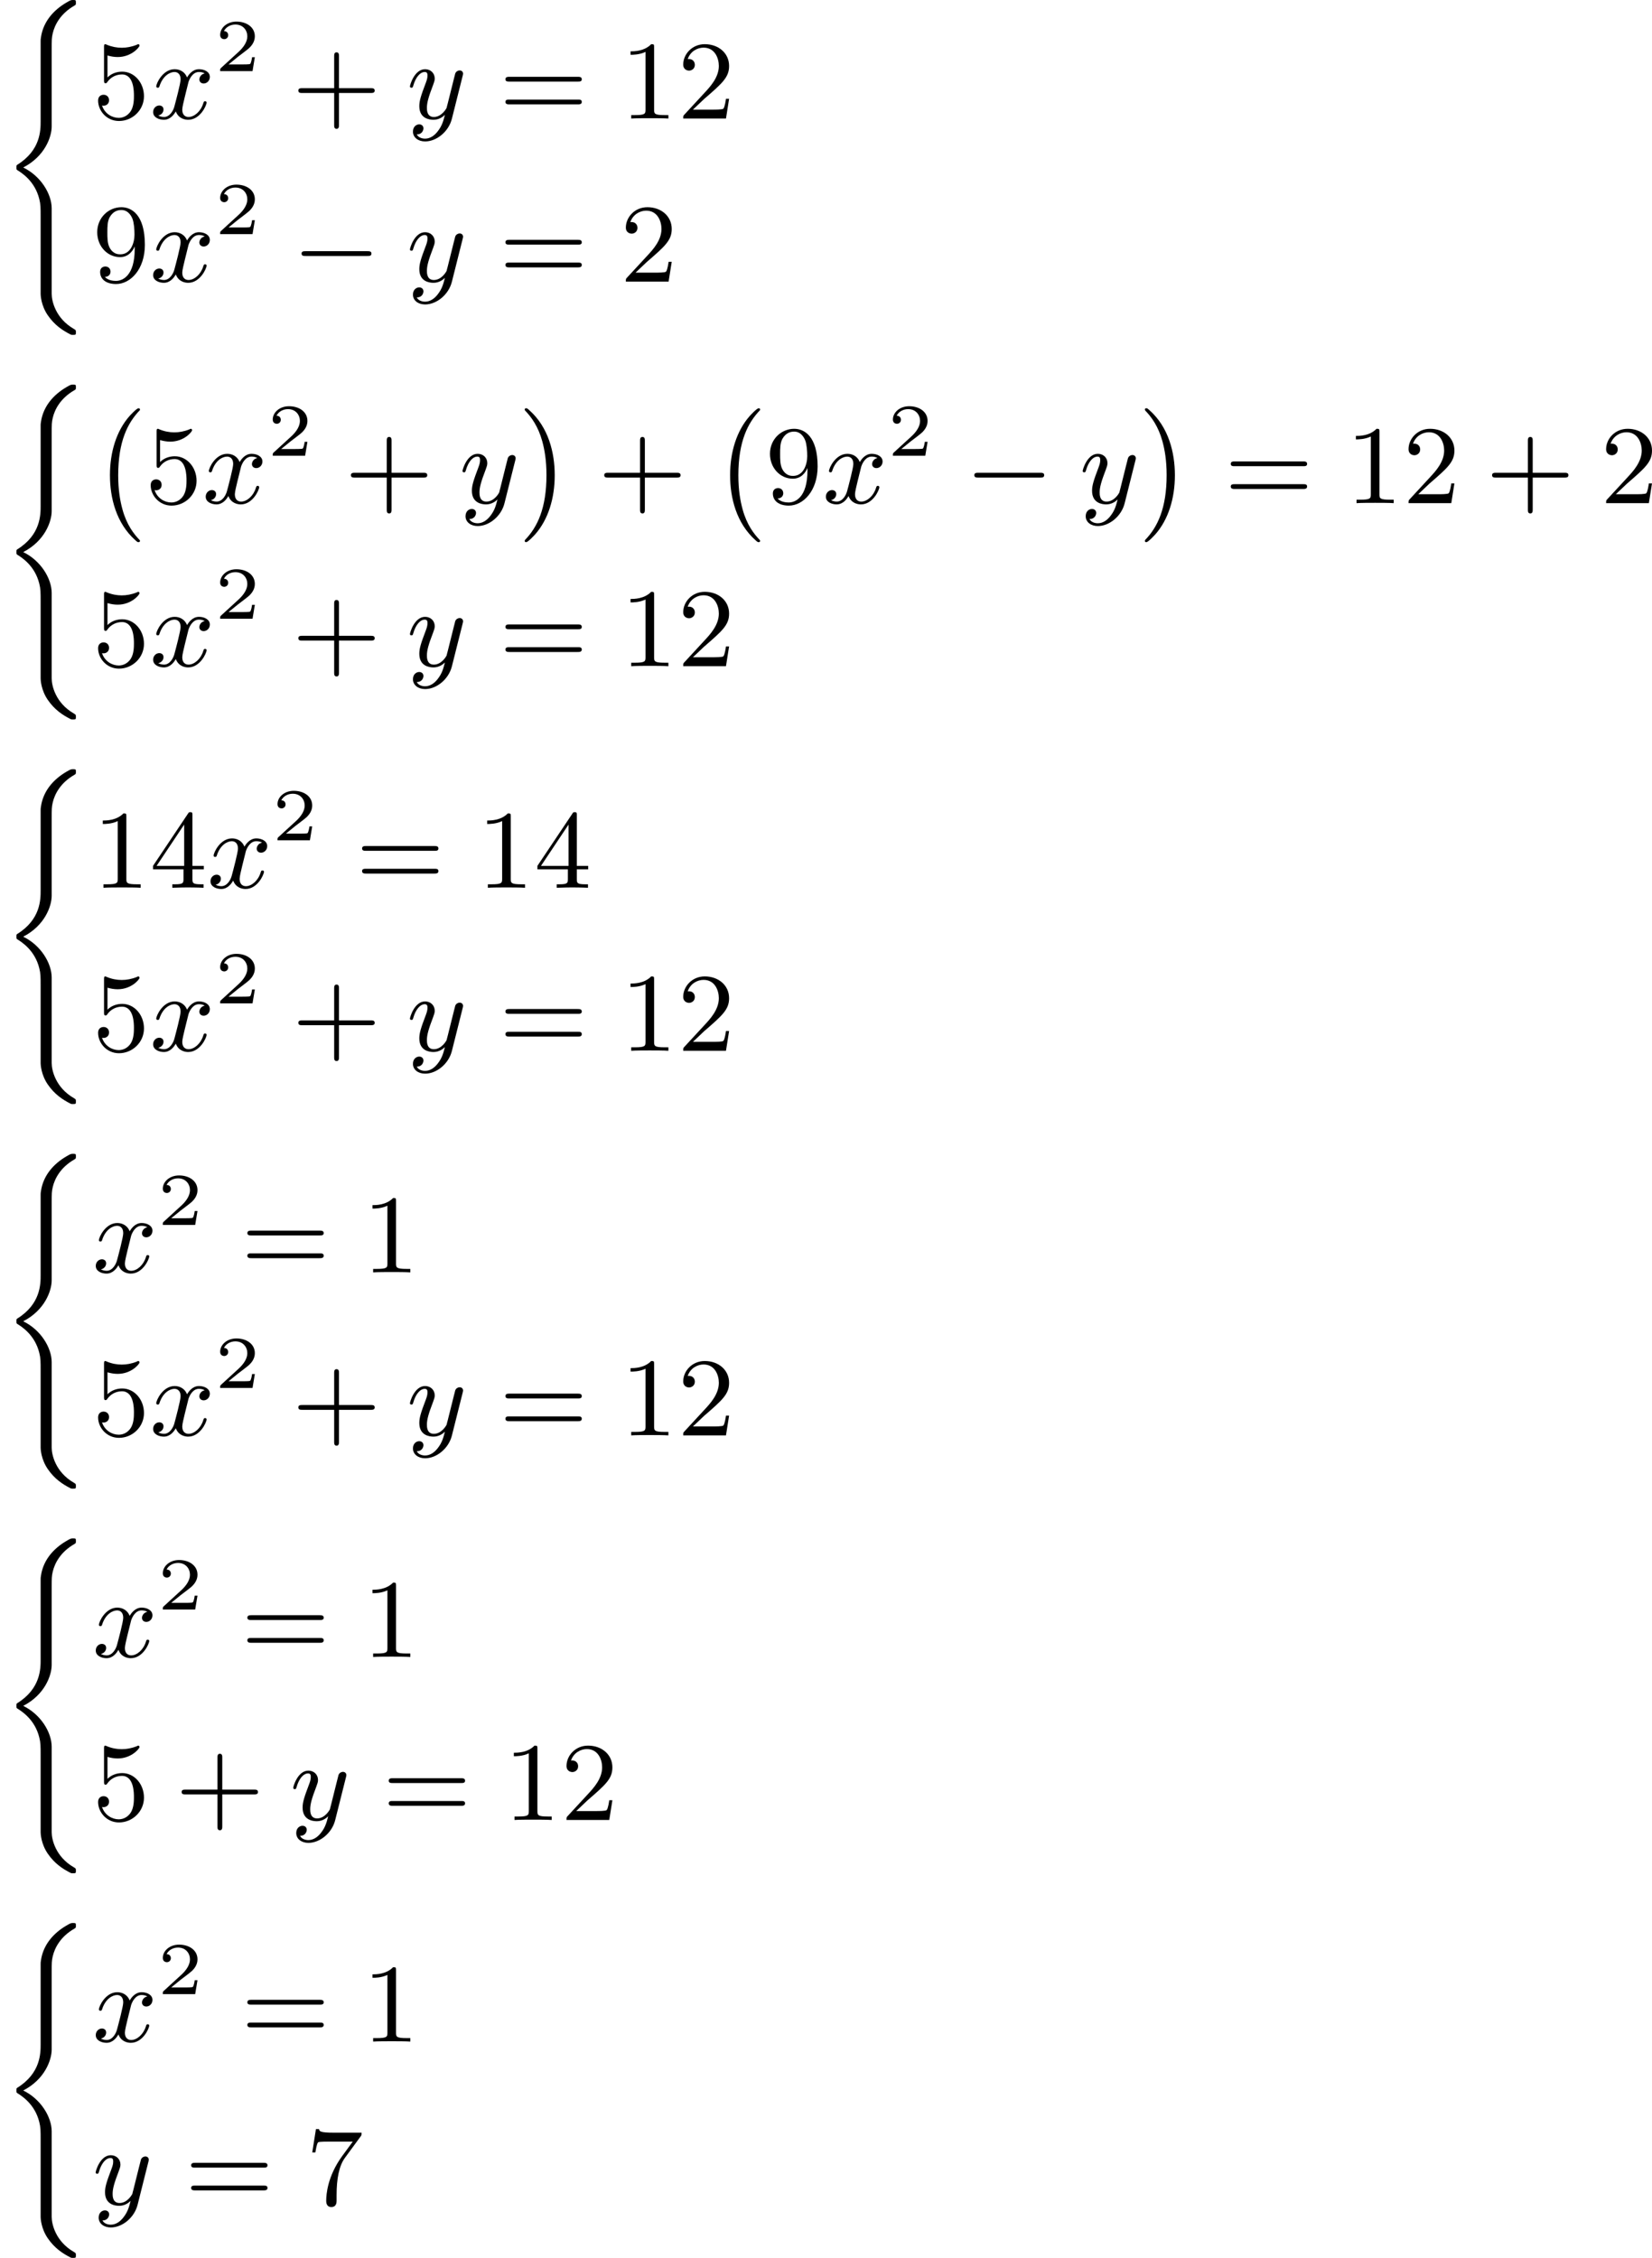 <?xml version='1.0' encoding='UTF-8'?>
<!-- This file was generated by dvisvgm 2.13.3 -->
<svg version='1.1' xmlns='http://www.w3.org/2000/svg' xmlns:xlink='http://www.w3.org/1999/xlink' width='265.402pt' height='362.625pt' viewBox='214.623 206.928 265.402 362.625'>
<defs>
<path id='g1-0' d='M6.052-2.053C6.214-2.053 6.384-2.053 6.384-2.251C6.384-2.439 6.205-2.439 6.052-2.439H1.103C.95-2.439 .771-2.439 .771-2.251C.771-2.053 .941-2.053 1.103-2.053H6.052Z'/>
<path id='g3-50' d='M3.216-1.118H2.995C2.983-1.034 2.923-.64 2.833-.574C2.792-.538 2.307-.538 2.224-.538H1.106L1.871-1.16C2.074-1.321 2.606-1.704 2.792-1.883C2.971-2.062 3.216-2.367 3.216-2.792C3.216-3.539 2.54-3.975 1.739-3.975C.968-3.975 .43-3.467 .43-2.905C.43-2.6 .687-2.564 .753-2.564C.903-2.564 1.076-2.672 1.076-2.887C1.076-3.019 .998-3.21 .735-3.21C.873-3.515 1.237-3.742 1.65-3.742C2.277-3.742 2.612-3.276 2.612-2.792C2.612-2.367 2.331-1.931 1.913-1.548L.496-.251C.436-.191 .43-.185 .43 0H3.031L3.216-1.118Z'/>
<path id='g2-120' d='M4.411-3.622C4.08-3.56 3.981-3.273 3.981-3.138C3.981-2.968 4.107-2.815 4.331-2.815C4.582-2.815 4.824-3.031 4.824-3.344C4.824-3.757 4.376-3.963 3.954-3.963C3.416-3.963 3.102-3.488 2.995-3.3C2.824-3.739 2.43-3.963 2-3.963C1.04-3.963 .52-2.815 .52-2.582C.52-2.502 .583-2.475 .646-2.475C.726-2.475 .753-2.52 .771-2.573C1.049-3.461 1.641-3.739 1.982-3.739C2.242-3.739 2.475-3.569 2.475-3.147C2.475-2.824 2.089-1.39 1.973-.959C1.901-.681 1.632-.126 1.139-.126C.959-.126 .771-.188 .681-.242C.924-.287 1.103-.493 1.103-.726C1.103-.95 .933-1.049 .762-1.049C.502-1.049 .269-.825 .269-.52C.269-.081 .753 .099 1.13 .099C1.65 .099 1.955-.332 2.089-.574C2.313 .018 2.842 .099 3.084 .099C4.053 .099 4.564-1.067 4.564-1.282C4.564-1.327 4.537-1.39 4.447-1.39C4.349-1.39 4.34-1.354 4.295-1.219C4.098-.574 3.578-.126 3.111-.126C2.851-.126 2.609-.287 2.609-.717C2.609-.915 2.735-1.408 2.815-1.748C2.851-1.91 3.093-2.878 3.111-2.941C3.219-3.264 3.488-3.739 3.945-3.739C4.107-3.739 4.277-3.712 4.411-3.622Z'/>
<path id='g2-121' d='M4.501-3.452C4.51-3.497 4.528-3.551 4.528-3.604C4.528-3.721 4.447-3.865 4.25-3.865C4.133-3.865 3.972-3.793 3.9-3.622C3.891-3.587 3.802-3.219 3.748-3.022L3.3-1.228C3.228-.968 3.228-.95 3.21-.87C3.201-.834 2.824-.126 2.179-.126C1.623-.126 1.623-.69 1.623-.861C1.623-1.264 1.739-1.704 2.125-2.708C2.197-2.914 2.251-3.04 2.251-3.21C2.251-3.649 1.919-3.963 1.479-3.963C.619-3.963 .26-2.69 .26-2.582C.26-2.502 .323-2.475 .386-2.475C.484-2.475 .493-2.529 .529-2.645C.717-3.309 1.076-3.739 1.453-3.739C1.668-3.739 1.668-3.569 1.668-3.443C1.668-3.291 1.632-3.129 1.551-2.914C1.13-1.802 1.013-1.426 1.013-.995C1.013 0 1.82 .099 2.152 .099C2.591 .099 2.905-.134 3.067-.296C2.95 .161 2.851 .565 2.502 1.013C2.233 1.372 1.874 1.614 1.479 1.614C1.228 1.614 .933 1.524 .807 1.273C1.282 1.273 1.345 .879 1.345 .789C1.345 .592 1.201 .466 1.004 .466C.789 .466 .502 .637 .502 1.049C.502 1.515 .915 1.838 1.479 1.838C2.394 1.838 3.371 1.058 3.631 .009L4.501-3.452Z'/>
<path id='g0-0' d='M3.82 10.275C3.82 10.231 3.802 10.204 3.784 10.195C3.344 9.737 2.753 8.993 2.412 7.738C2.224 7.048 2.071 6.196 2.071 5.003C2.071 2.268 2.842 .789 3.793-.206C3.82-.224 3.82-.251 3.82-.278C3.82-.341 3.775-.377 3.703-.377C3.542-.377 2.995 .233 2.977 .251C1.928 1.444 1.408 3.147 1.408 4.994C1.408 6.814 1.91 8.859 3.461 10.231C3.622 10.374 3.64 10.374 3.703 10.374C3.775 10.374 3.82 10.338 3.82 10.275Z'/>
<path id='g0-1' d='M2.806 5.003C2.806 3.183 2.304 1.139 .753-.233C.592-.377 .574-.377 .511-.377C.395-.377 .395-.296 .395-.278C.395-.251 .395-.233 .439-.179C.941 .341 1.479 1.094 1.802 2.26C1.991 2.95 2.143 3.802 2.143 4.994C2.143 7.648 1.417 9.164 .421 10.195C.412 10.213 .395 10.24 .395 10.275C.395 10.293 .395 10.374 .511 10.374C.672 10.374 1.219 9.764 1.237 9.746C2.286 8.554 2.806 6.85 2.806 5.003Z'/>
<path id='g0-40' d='M3.264 23.241C3.264 23.313 3.291 24.155 3.847 24.953C4.376 25.716 4.994 26.146 5.694 26.496C5.738 26.514 5.765 26.514 5.882 26.514C6.088 26.514 6.097 26.496 6.097 26.298C6.097 26.137 6.088 26.128 5.936 26.038C4.456 25.187 4.151 23.788 4.151 23.223V16.355C4.151 15.198 3.273 13.754 1.865 13.073C3.604 12.176 4.151 10.616 4.151 9.782V3.569C4.151 2.815 4.151 2.672 4.232 2.313C4.394 1.605 4.869 .708 5.981 .072C6.088 .009 6.097 0 6.097-.161C6.097-.359 6.088-.377 5.882-.377C5.703-.377 5.685-.377 5.317-.161C4.313 .43 3.479 1.345 3.291 2.609C3.264 2.78 3.264 2.798 3.264 2.896V9.352C3.264 10.087 3.264 11.692 1.381 12.858C1.318 12.903 1.318 12.938 1.318 13.064C1.318 13.199 1.318 13.234 1.381 13.279C1.739 13.503 2.798 14.158 3.156 15.61C3.264 16.041 3.264 16.274 3.264 17.081V23.241Z'/>
<path id='g5-43' d='M6.33-2.053C6.456-2.053 6.644-2.053 6.644-2.242C6.644-2.439 6.474-2.439 6.33-2.439H3.775V-5.003C3.775-5.147 3.775-5.317 3.578-5.317C3.389-5.317 3.389-5.129 3.389-5.003V-2.439H.825C.699-2.439 .511-2.439 .511-2.251C.511-2.053 .681-2.053 .825-2.053H3.389V.511C3.389 .655 3.389 .825 3.587 .825C3.775 .825 3.775 .637 3.775 .511V-2.053H6.33Z'/>
<path id='g5-49' d='M2.726-5.73C2.726-5.954 2.717-5.972 2.493-5.972C1.937-5.398 1.112-5.398 .834-5.398V-5.12C1.004-5.12 1.551-5.12 2.035-5.353V-.717C2.035-.386 2.008-.278 1.175-.278H.888V0C1.21-.027 2.008-.027 2.376-.027S3.551-.027 3.873 0V-.278H3.587C2.753-.278 2.726-.386 2.726-.717V-5.73Z'/>
<path id='g5-50' d='M4.142-1.587H3.891C3.873-1.47 3.802-.941 3.685-.798C3.631-.717 3.013-.717 2.833-.717H1.237L2.125-1.56C3.596-2.833 4.142-3.309 4.142-4.223C4.142-5.254 3.291-5.972 2.188-5.972C1.157-5.972 .457-5.156 .457-4.34C.457-3.891 .843-3.847 .924-3.847C1.121-3.847 1.39-3.99 1.39-4.313C1.39-4.582 1.201-4.779 .924-4.779C.879-4.779 .852-4.779 .816-4.77C1.031-5.407 1.605-5.694 2.089-5.694C3.004-5.694 3.318-4.842 3.318-4.223C3.318-3.309 2.627-2.564 2.197-2.098L.556-.323C.457-.224 .457-.206 .457 0H3.891L4.142-1.587Z'/>
<path id='g5-52' d='M.26-1.757V-1.479H2.708V-.708C2.708-.377 2.681-.278 2.008-.278H1.811V0C2.376-.027 3.004-.027 3.067-.027C3.111-.027 3.757-.027 4.322 0V-.278H4.125C3.452-.278 3.425-.377 3.425-.708V-1.479H4.34V-1.757H3.425V-5.828C3.425-6.007 3.425-6.07 3.255-6.07C3.147-6.07 3.138-6.061 3.058-5.936L.26-1.757ZM.547-1.757L2.762-5.075V-1.757H.547Z'/>
<path id='g5-53' d='M.933-3.093C.933-2.932 .933-2.833 1.058-2.833C1.13-2.833 1.157-2.869 1.21-2.95C1.479-3.327 1.91-3.542 2.376-3.542C3.335-3.542 3.335-2.161 3.335-1.838C3.335-1.56 3.335-1.004 3.084-.601C2.842-.224 2.466-.054 2.116-.054C1.587-.054 .986-.386 .771-1.049C.78-1.049 .834-1.031 .897-1.031C1.076-1.031 1.336-1.148 1.336-1.47C1.336-1.748 1.139-1.91 .897-1.91C.708-1.91 .457-1.802 .457-1.444C.457-.628 1.139 .197 2.134 .197C3.219 .197 4.142-.681 4.142-1.793C4.142-2.878 3.371-3.766 2.394-3.766C1.964-3.766 1.524-3.622 1.21-3.3V-5.066C1.479-4.985 1.757-4.94 2.035-4.94C3.138-4.94 3.784-5.738 3.784-5.855C3.784-5.936 3.73-5.972 3.685-5.972C3.667-5.972 3.649-5.972 3.569-5.927C3.147-5.756 2.735-5.685 2.358-5.685C1.973-5.685 1.569-5.756 1.157-5.927C1.067-5.972 1.049-5.972 1.04-5.972C.933-5.972 .933-5.882 .933-5.73V-3.093Z'/>
<path id='g5-55' d='M4.394-5.469C4.474-5.568 4.474-5.586 4.474-5.774H2.242C1.112-5.774 1.085-5.891 1.058-6.061H.807L.511-4.187H.762C.798-4.394 .87-4.896 .986-5.003C1.049-5.057 1.757-5.057 1.883-5.057H3.766L2.905-3.882C1.739-2.277 1.632-.816 1.632-.305C1.632-.206 1.632 .197 2.044 .197C2.466 .197 2.466-.197 2.466-.314V-.753C2.466-2.071 2.663-3.111 3.138-3.757L4.394-5.469Z'/>
<path id='g5-57' d='M3.398-2.824V-2.627C3.398-.439 2.403-.054 1.892-.054C1.686-.054 1.228-.09 .995-.386H1.031C1.103-.368 1.453-.439 1.453-.798C1.453-1.031 1.291-1.21 1.04-1.21S.619-1.049 .619-.78C.619-.188 1.094 .197 1.901 .197C3.058 .197 4.214-.986 4.214-2.95C4.214-5.38 3.138-5.972 2.331-5.972C1.3-5.972 .386-5.138 .386-3.963C.386-2.824 1.21-1.964 2.224-1.964C2.878-1.964 3.237-2.439 3.398-2.824ZM2.242-2.188C2.098-2.188 1.659-2.188 1.372-2.744C1.201-3.084 1.201-3.524 1.201-3.954S1.201-4.833 1.39-5.174C1.659-5.631 2.008-5.747 2.331-5.747C2.941-5.747 3.183-5.129 3.219-5.039C3.344-4.707 3.38-4.16 3.38-3.775C3.38-3.12 3.084-2.188 2.242-2.188Z'/>
<path id='g5-61' d='M6.348-2.968C6.474-2.968 6.644-2.968 6.644-3.156C6.644-3.353 6.447-3.353 6.312-3.353H.843C.708-3.353 .511-3.353 .511-3.156C.511-2.968 .69-2.968 .807-2.968H6.348ZM6.312-1.139C6.447-1.139 6.644-1.139 6.644-1.336C6.644-1.524 6.474-1.524 6.348-1.524H.807C.69-1.524 .511-1.524 .511-1.336C.511-1.139 .708-1.139 .843-1.139H6.312Z'/>
</defs>
<g id='page1' transform='matrix(2 0 0 2 0 0)'>
<use x='107.312' y='103.841' xlink:href='#g0-40'/>
<use x='114.735' y='112.984' xlink:href='#g5-53'/>
<use x='119.343' y='112.984' xlink:href='#g2-120'/>
<use x='124.566' y='109.175' xlink:href='#g3-50'/>
<use x='130.765' y='112.984' xlink:href='#g5-43'/>
<use x='139.981' y='112.984' xlink:href='#g2-121'/>
<use x='147.401' y='112.984' xlink:href='#g5-61'/>
<use x='157.128' y='112.984' xlink:href='#g5-49'/>
<use x='161.736' y='112.984' xlink:href='#g5-50'/>
<use x='114.735' y='126.075' xlink:href='#g5-57'/>
<use x='119.343' y='126.075' xlink:href='#g2-120'/>
<use x='124.566' y='122.266' xlink:href='#g3-50'/>
<use x='130.765' y='126.075' xlink:href='#g1-0'/>
<use x='139.981' y='126.075' xlink:href='#g2-121'/>
<use x='147.401' y='126.075' xlink:href='#g5-61'/>
<use x='157.128' y='126.075' xlink:href='#g5-50'/>
<use x='107.312' y='134.725' xlink:href='#g0-40'/>
<use x='114.735' y='136.626' xlink:href='#g0-0'/>
<use x='118.959' y='143.869' xlink:href='#g5-53'/>
<use x='123.567' y='143.869' xlink:href='#g2-120'/>
<use x='128.79' y='140.06' xlink:href='#g3-50'/>
<use x='134.989' y='143.869' xlink:href='#g5-43'/>
<use x='144.204' y='143.869' xlink:href='#g2-121'/>
<use x='149.065' y='136.626' xlink:href='#g0-1'/>
<use x='155.336' y='143.869' xlink:href='#g5-43'/>
<use x='164.551' y='136.626' xlink:href='#g0-0'/>
<use x='168.775' y='143.869' xlink:href='#g5-57'/>
<use x='173.383' y='143.869' xlink:href='#g2-120'/>
<use x='178.606' y='140.06' xlink:href='#g3-50'/>
<use x='184.805' y='143.869' xlink:href='#g1-0'/>
<use x='194.021' y='143.869' xlink:href='#g2-121'/>
<use x='198.881' y='136.626' xlink:href='#g0-1'/>
<use x='205.664' y='143.869' xlink:href='#g5-61'/>
<use x='215.392' y='143.869' xlink:href='#g5-49'/>
<use x='219.999' y='143.869' xlink:href='#g5-50'/>
<use x='226.655' y='143.869' xlink:href='#g5-43'/>
<use x='235.87' y='143.869' xlink:href='#g5-50'/>
<use x='114.735' y='156.96' xlink:href='#g5-53'/>
<use x='119.343' y='156.96' xlink:href='#g2-120'/>
<use x='124.566' y='153.151' xlink:href='#g3-50'/>
<use x='130.765' y='156.96' xlink:href='#g5-43'/>
<use x='139.981' y='156.96' xlink:href='#g2-121'/>
<use x='147.401' y='156.96' xlink:href='#g5-61'/>
<use x='157.128' y='156.96' xlink:href='#g5-49'/>
<use x='161.736' y='156.96' xlink:href='#g5-50'/>
<use x='107.312' y='165.609' xlink:href='#g0-40'/>
<use x='114.735' y='174.753' xlink:href='#g5-49'/>
<use x='119.343' y='174.753' xlink:href='#g5-52'/>
<use x='123.951' y='174.753' xlink:href='#g2-120'/>
<use x='129.174' y='170.944' xlink:href='#g3-50'/>
<use x='135.885' y='174.753' xlink:href='#g5-61'/>
<use x='145.612' y='174.753' xlink:href='#g5-49'/>
<use x='150.22' y='174.753' xlink:href='#g5-52'/>
<use x='114.735' y='187.844' xlink:href='#g5-53'/>
<use x='119.343' y='187.844' xlink:href='#g2-120'/>
<use x='124.566' y='184.035' xlink:href='#g3-50'/>
<use x='130.765' y='187.844' xlink:href='#g5-43'/>
<use x='139.981' y='187.844' xlink:href='#g2-121'/>
<use x='147.401' y='187.844' xlink:href='#g5-61'/>
<use x='157.128' y='187.844' xlink:href='#g5-49'/>
<use x='161.736' y='187.844' xlink:href='#g5-50'/>
<use x='107.312' y='196.494' xlink:href='#g0-40'/>
<use x='114.735' y='205.638' xlink:href='#g2-120'/>
<use x='119.959' y='201.829' xlink:href='#g3-50'/>
<use x='126.67' y='205.638' xlink:href='#g5-61'/>
<use x='136.397' y='205.638' xlink:href='#g5-49'/>
<use x='114.735' y='218.729' xlink:href='#g5-53'/>
<use x='119.343' y='218.729' xlink:href='#g2-120'/>
<use x='124.566' y='214.92' xlink:href='#g3-50'/>
<use x='130.765' y='218.729' xlink:href='#g5-43'/>
<use x='139.981' y='218.729' xlink:href='#g2-121'/>
<use x='147.401' y='218.729' xlink:href='#g5-61'/>
<use x='157.128' y='218.729' xlink:href='#g5-49'/>
<use x='161.736' y='218.729' xlink:href='#g5-50'/>
<use x='107.312' y='227.378' xlink:href='#g0-40'/>
<use x='114.735' y='236.522' xlink:href='#g2-120'/>
<use x='119.959' y='232.713' xlink:href='#g3-50'/>
<use x='126.67' y='236.522' xlink:href='#g5-61'/>
<use x='136.397' y='236.522' xlink:href='#g5-49'/>
<use x='114.735' y='249.613' xlink:href='#g5-53'/>
<use x='121.391' y='249.613' xlink:href='#g5-43'/>
<use x='130.606' y='249.613' xlink:href='#g2-121'/>
<use x='138.026' y='249.613' xlink:href='#g5-61'/>
<use x='147.754' y='249.613' xlink:href='#g5-49'/>
<use x='152.361' y='249.613' xlink:href='#g5-50'/>
<use x='107.312' y='258.263' xlink:href='#g0-40'/>
<use x='114.735' y='267.407' xlink:href='#g2-120'/>
<use x='119.959' y='263.598' xlink:href='#g3-50'/>
<use x='126.67' y='267.407' xlink:href='#g5-61'/>
<use x='136.397' y='267.407' xlink:href='#g5-49'/>
<use x='114.735' y='280.497' xlink:href='#g2-121'/>
<use x='122.155' y='280.497' xlink:href='#g5-61'/>
<use x='131.883' y='280.497' xlink:href='#g5-55'/>
</g>
</svg>